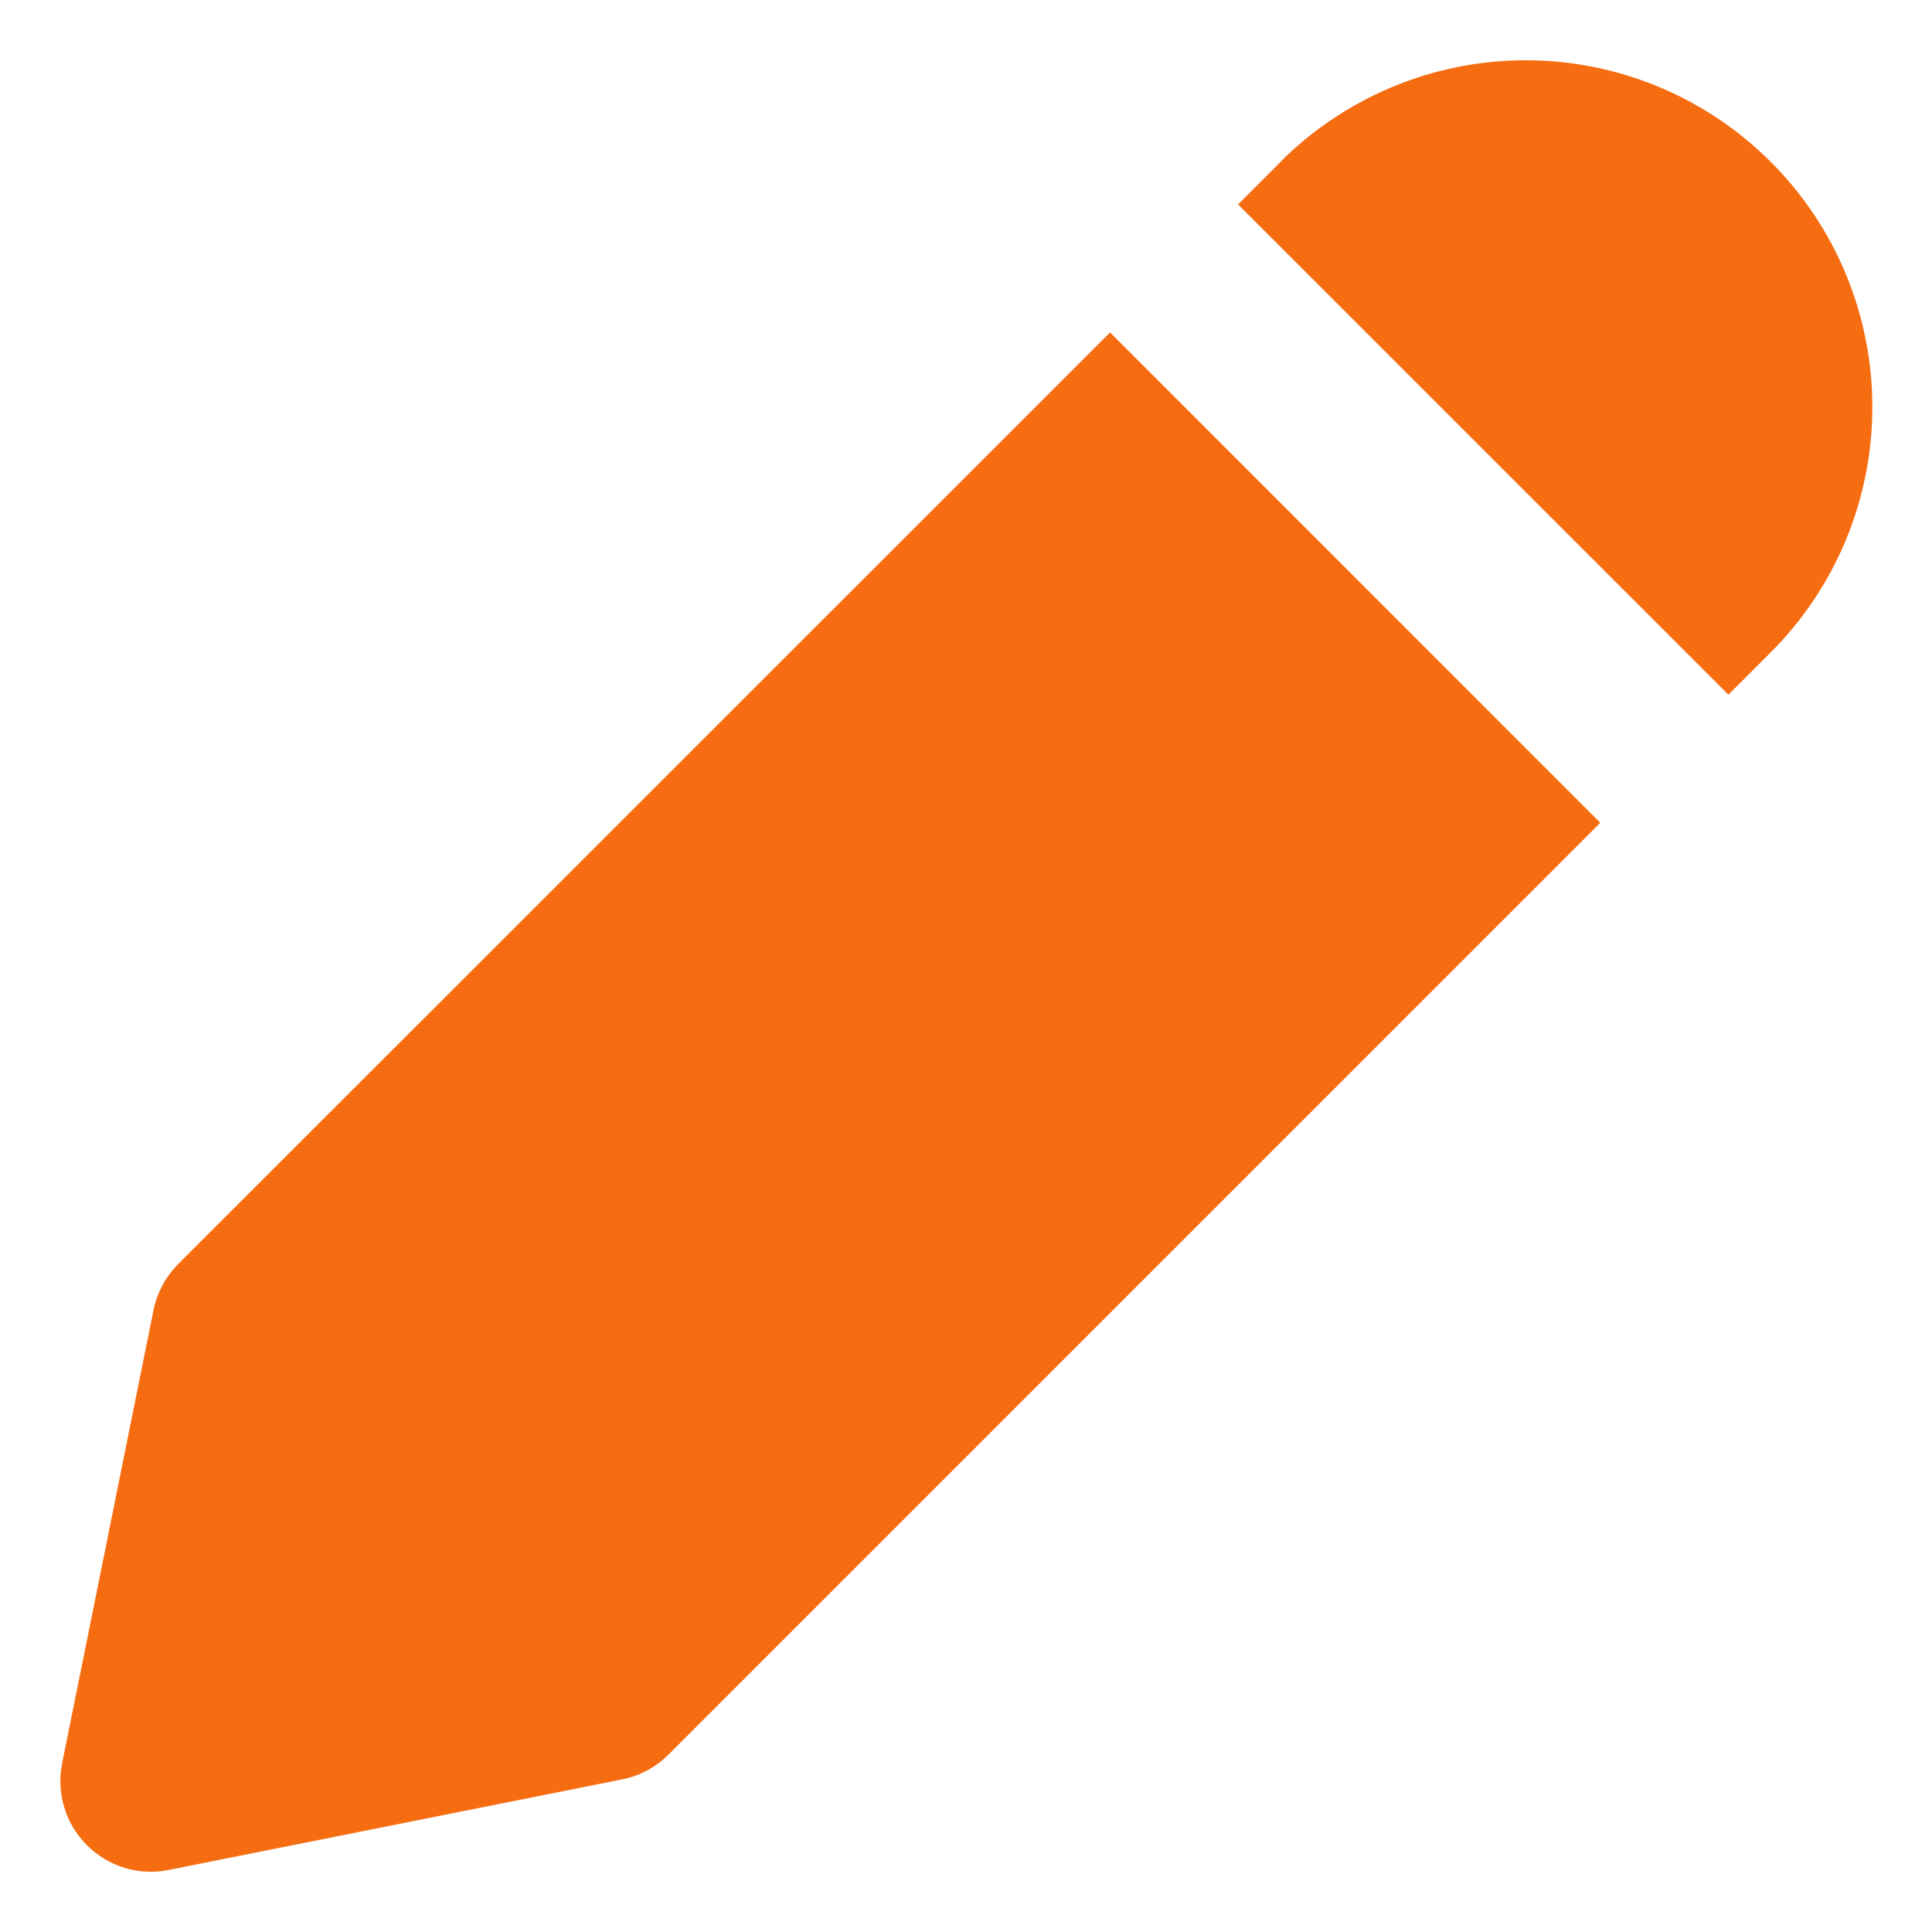 <svg width="16" height="16" viewBox="0 0 16 16" fill="none" xmlns="http://www.w3.org/2000/svg">
<path d="M10.604 1.34C11.143 0.802 11.873 0.499 12.635 0.499C13.396 0.499 14.127 0.802 14.665 1.341C15.204 1.879 15.506 2.61 15.506 3.372C15.506 4.133 15.203 4.864 14.665 5.402L14.314 5.753L10.253 1.693L10.604 1.342V1.34ZM9.193 2.753L1.475 10.469C1.371 10.574 1.3 10.707 1.271 10.851L0.515 14.601C0.49 14.723 0.496 14.848 0.532 14.967C0.567 15.085 0.631 15.193 0.719 15.28C0.806 15.368 0.914 15.433 1.032 15.469C1.15 15.505 1.276 15.511 1.397 15.486L5.153 14.736C5.298 14.707 5.431 14.636 5.536 14.531L13.253 6.814L9.193 2.753Z" fill="#f66d11"/>
</svg>
